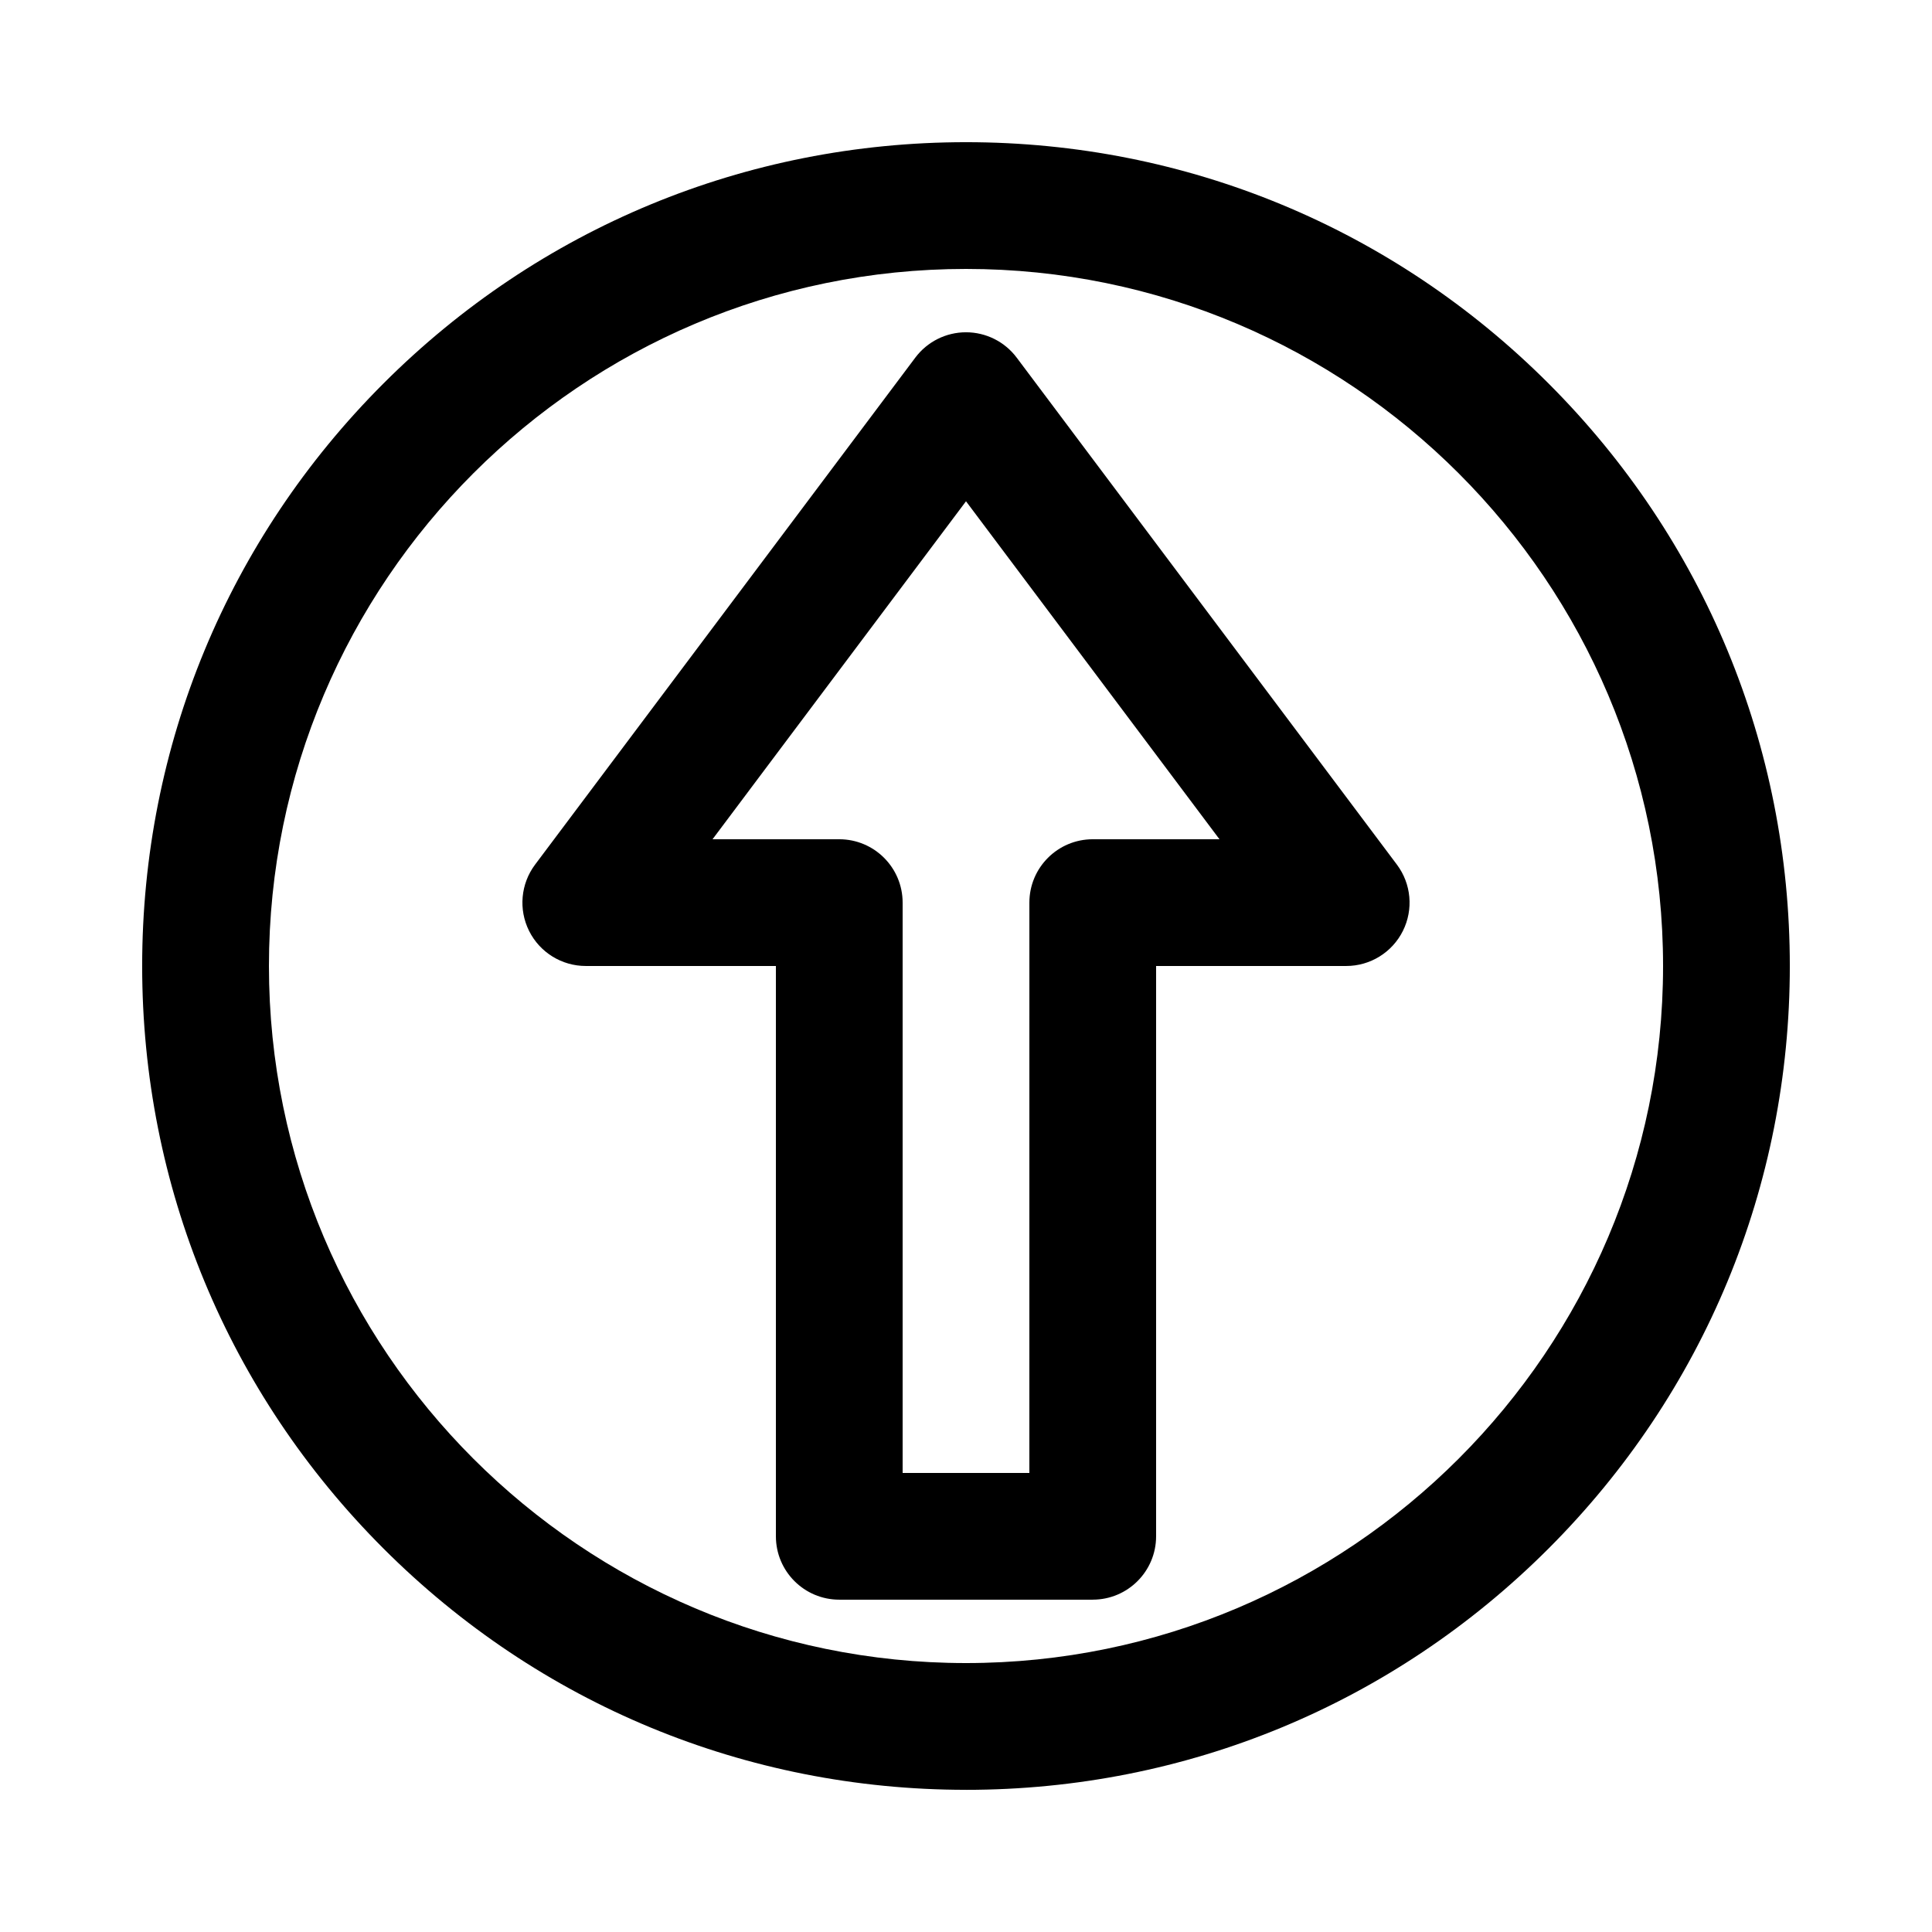 <?xml version="1.0" encoding="UTF-8"?>
<!-- Uploaded to: SVG Repo, www.svgrepo.com, Generator: SVG Repo Mixer Tools -->
<svg fill="#000000" width="800px" height="800px" version="1.1" viewBox="144 144 512 512" xmlns="http://www.w3.org/2000/svg">
 <g>
  <path d="m400 618.32c-58.312 0-113.14-22.711-154.38-63.945s-63.945-96.059-63.945-154.37c0-58.316 22.707-113.14 63.945-154.38 41.234-41.234 96.059-63.945 154.38-63.945 58.312 0 113.14 22.711 154.38 63.945s63.941 96.059 63.941 154.38c0 58.312-22.711 113.14-63.945 154.38s-96.059 63.941-154.37 63.941zm0-403.05c-101.86 0-184.73 82.867-184.73 184.73 0 101.86 82.867 184.73 184.73 184.73 101.86 0 184.73-82.867 184.73-184.73s-82.871-184.73-184.73-184.73z"/>
  <path d="m433.59 567.93h-67.176c-9.273 0-16.793-7.519-16.793-16.793v-151.14h-50.383c-6.359 0-12.176-3.594-15.02-9.285s-2.231-12.496 1.586-17.586l100.76-134.35c3.172-4.231 8.148-6.719 13.434-6.719s10.262 2.488 13.434 6.719l100.76 134.35c3.816 5.09 4.43 11.898 1.586 17.586-2.84 5.691-8.656 9.285-15.016 9.285h-50.383v151.14c0 9.273-7.519 16.789-16.793 16.789zm-50.383-33.586h33.586l0.004-151.14c0-9.273 7.519-16.793 16.793-16.793h33.586l-67.176-89.566-67.172 89.566h33.586c9.273 0 16.793 7.519 16.793 16.793z"/>
 </g>
</svg>